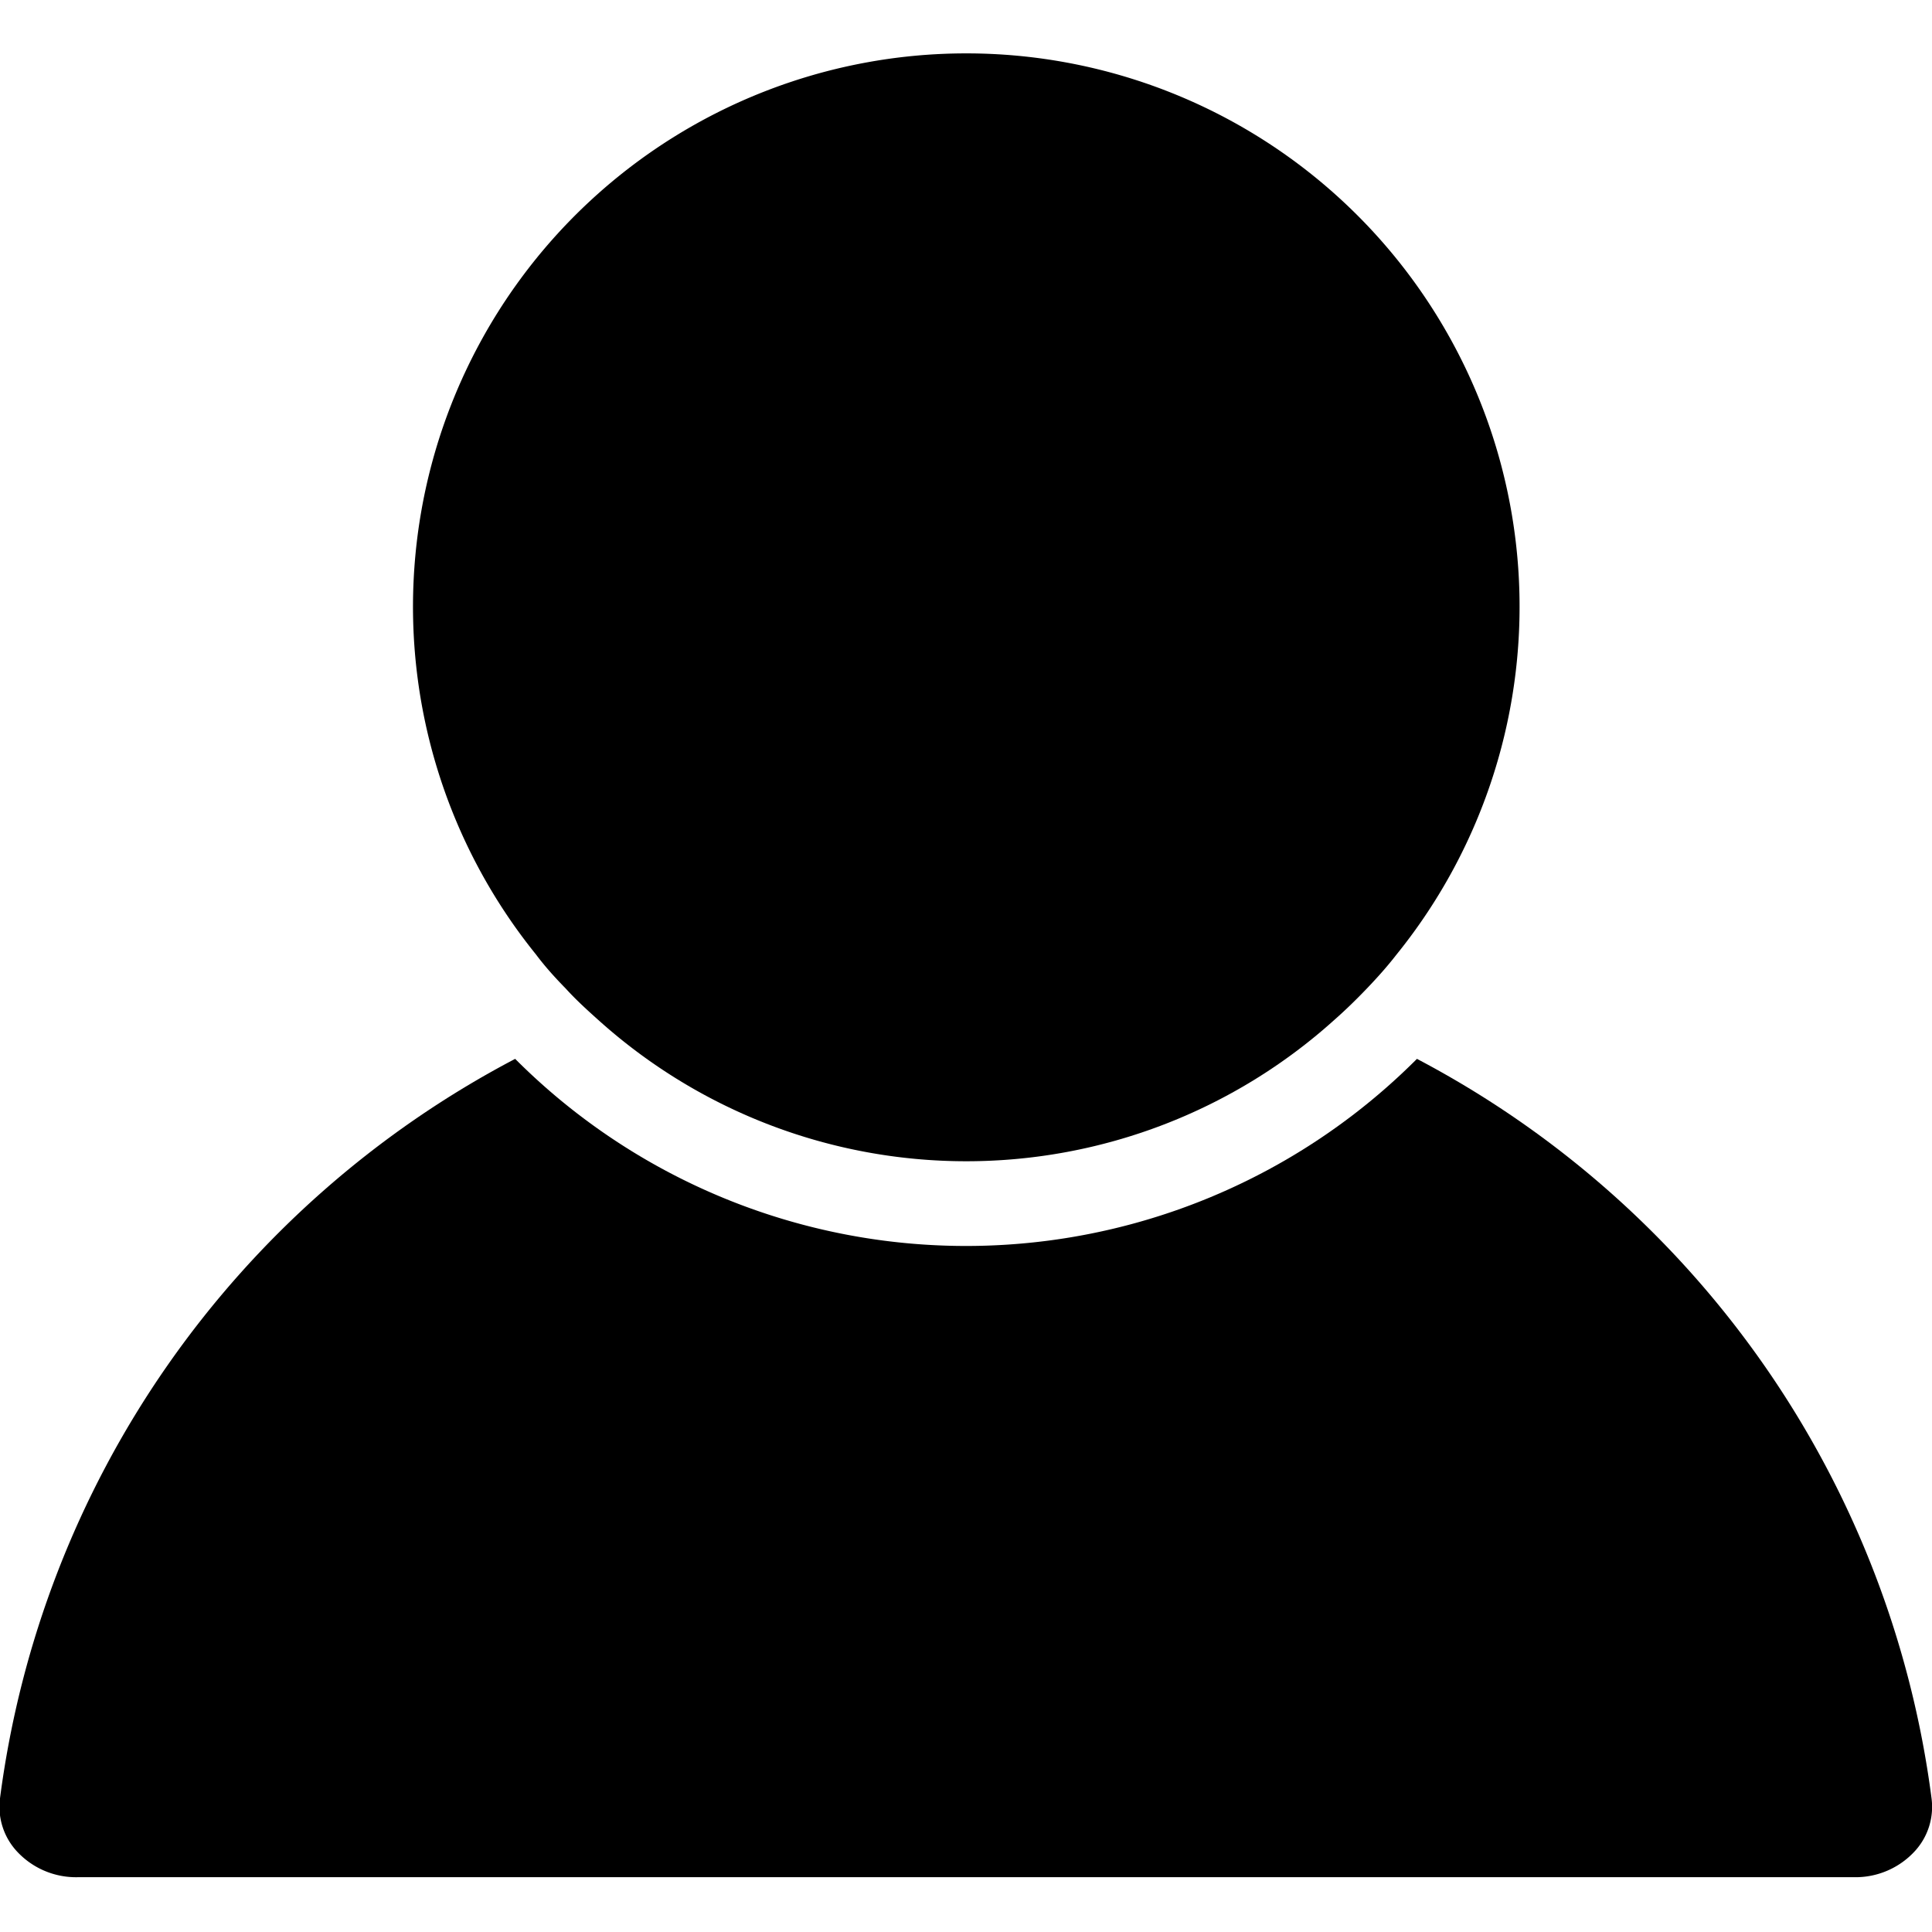 <svg xmlns="http://www.w3.org/2000/svg" width="1em" height="1em" viewBox="0 0 16.925 15.965" fill="currentColor">
  <g id="male-user-shadow" transform="translate(0 -7.045)">
    <g id="Group_780" data-name="Group 780" transform="translate(0 7.045)">
      <path d="M.678,143.282H16.247a.705.705,0,0,0,.532-.233.574.574,0,0,0,.142-.458,8.564,8.564,0,0,0-4.508-6.478,5.579,5.579,0,0,1-7.9,0A8.563,8.563,0,0,0,0,142.591a.575.575,0,0,0,.142.458A.705.705,0,0,0,.678,143.282Z" transform="translate(0 -127.317)"/>
      <path d="M54.4,15.226c.091.1.186.186.284.274a4.817,4.817,0,0,0,6.448,0c.1-.088.193-.179.284-.274s.179-.193.262-.3a4.847,4.847,0,1,0-7.54,0C54.218,15.033,54.307,15.131,54.4,15.226Z" transform="translate(-49.443 -7.045)"/>
    </g>
  </g>
</svg>
